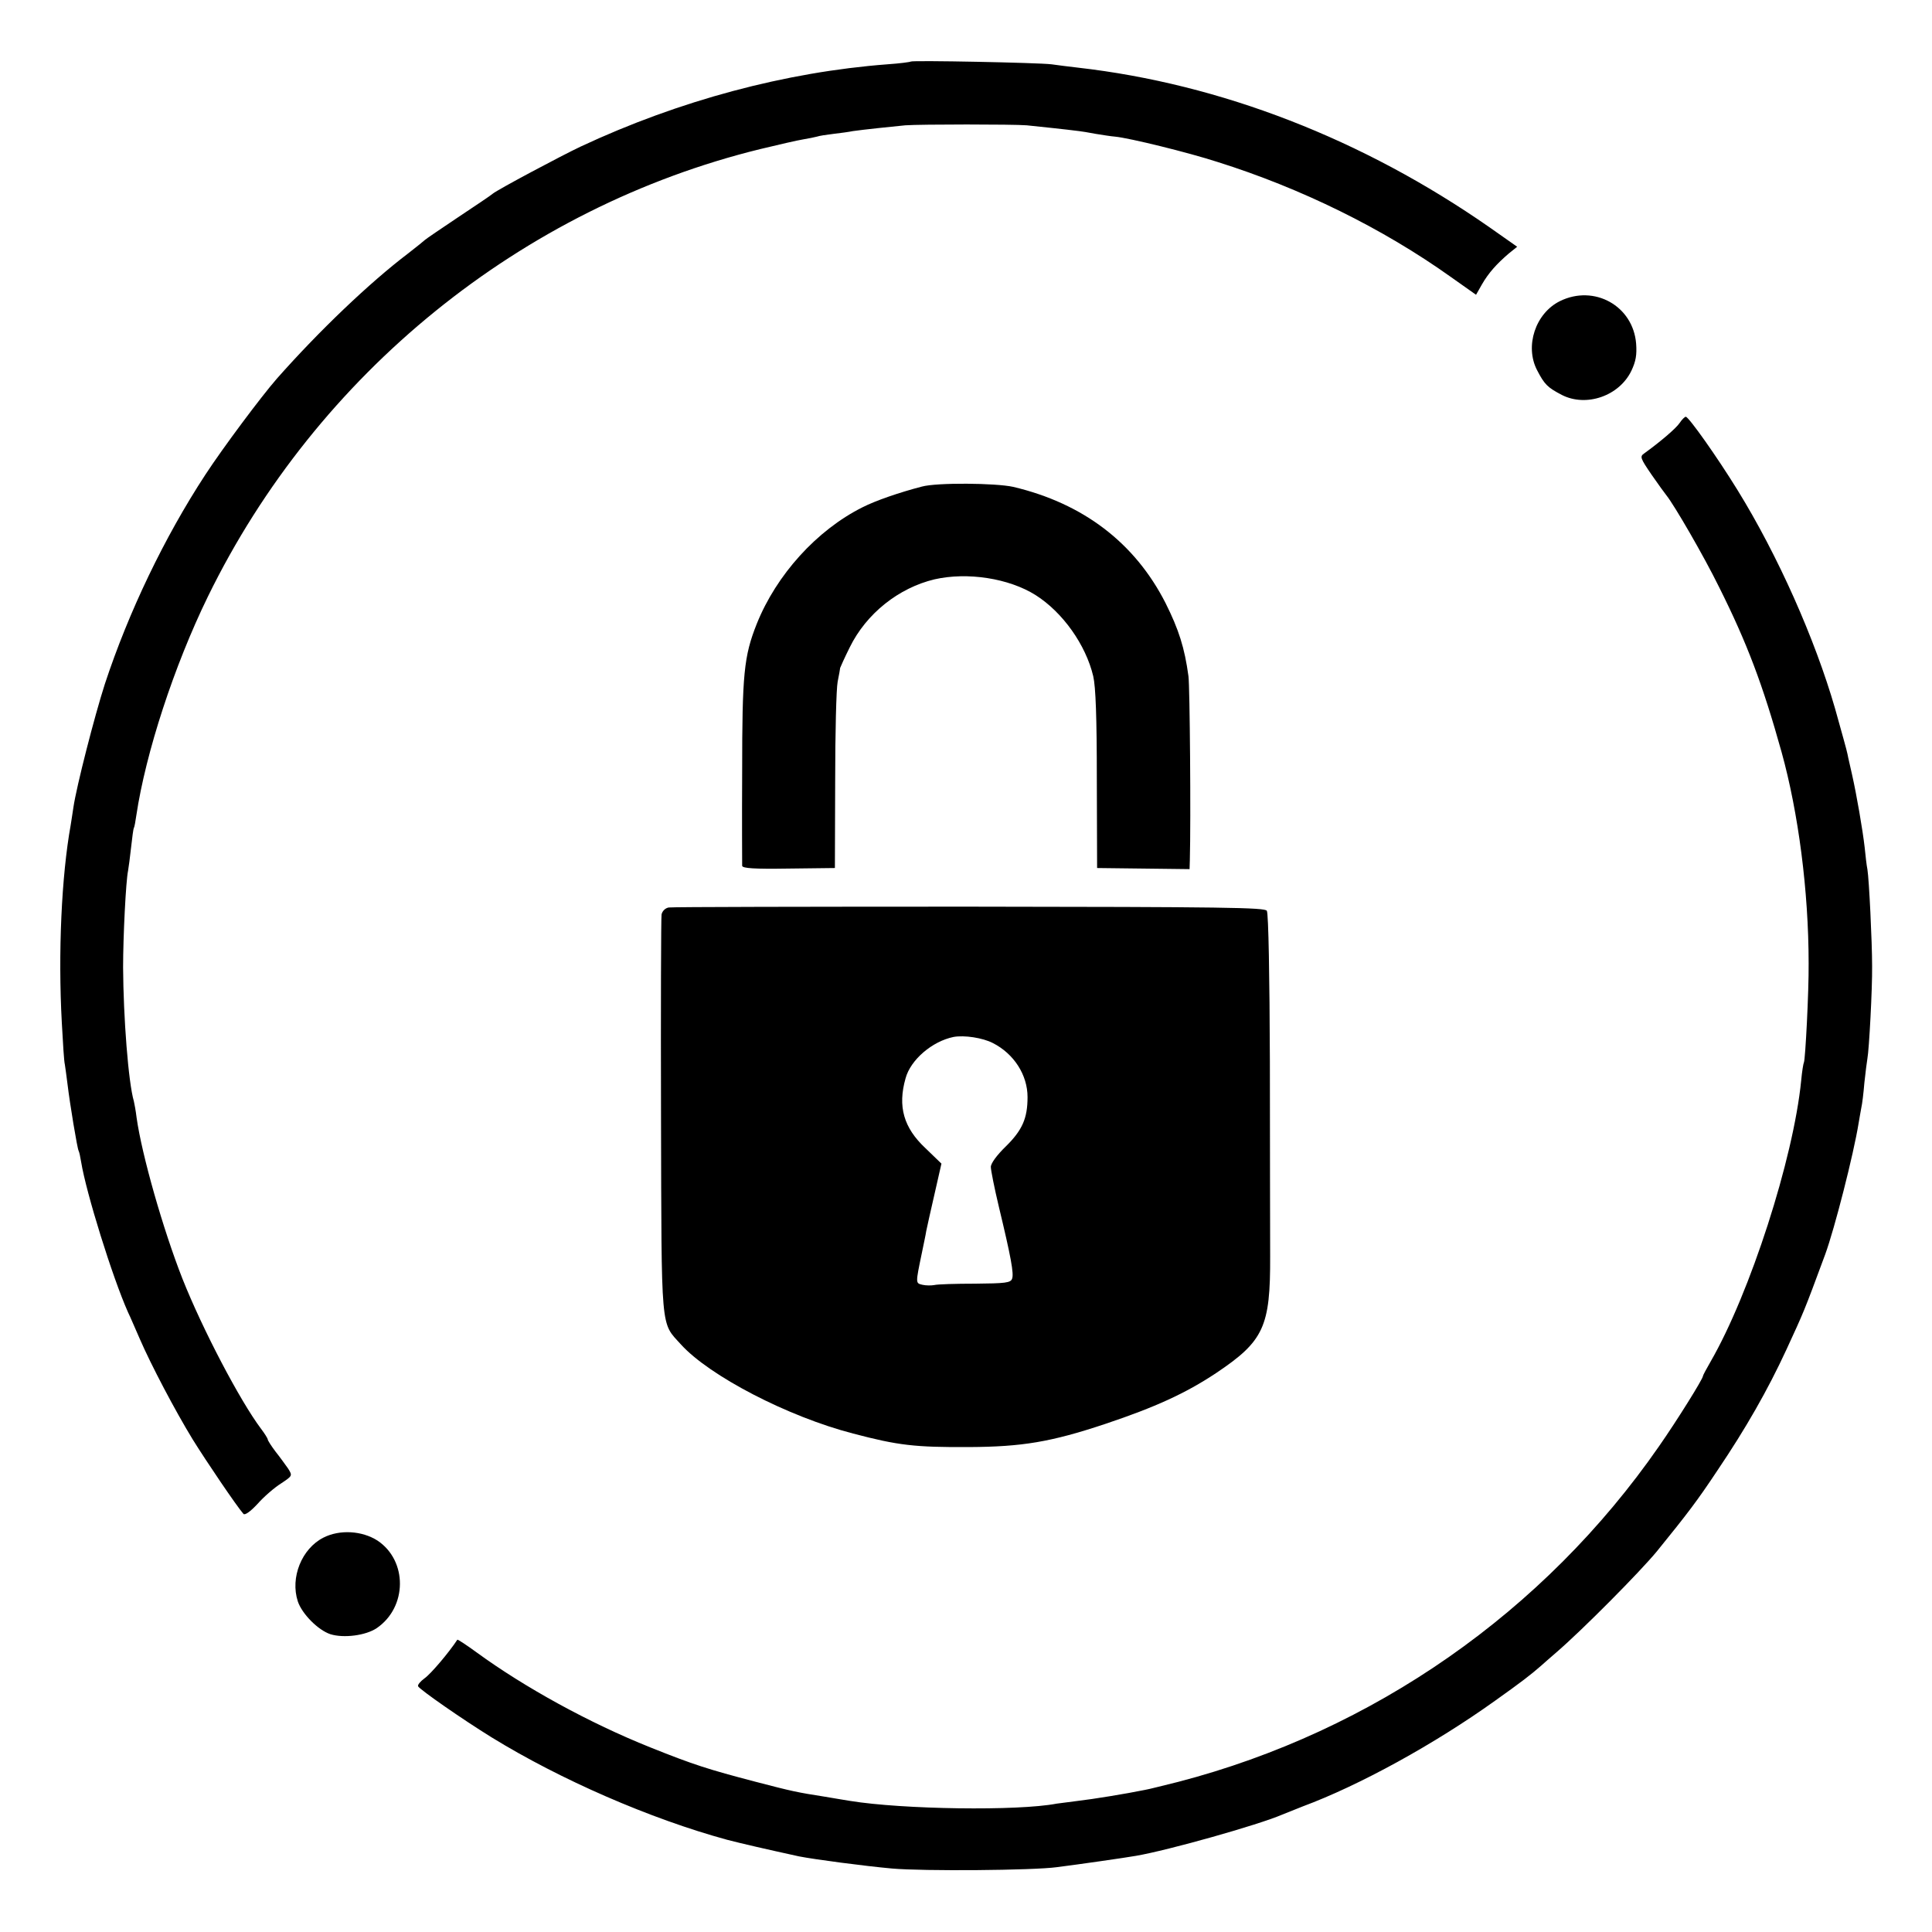 <?xml version="1.0" standalone="no"?>
<!DOCTYPE svg PUBLIC "-//W3C//DTD SVG 20010904//EN"
 "http://www.w3.org/TR/2001/REC-SVG-20010904/DTD/svg10.dtd">
<svg version="1.0" xmlns="http://www.w3.org/2000/svg"
 width="700pt" height="700pt" viewBox="0 0 700 700"
 preserveAspectRatio="xMidYMid meet">
<g transform="translate(0,700) scale(0.1,-0.1)"
fill="#000000" stroke="none">
<path d="M3300 6777 c-3 -2 -41 -7 -85 -10 -368 -28 -754 -131 -1111 -298 -70
-33 -301 -156 -319 -171 -5 -5 -62 -43 -125 -85 -63 -42 -117 -79 -120 -82 -3
-3 -30 -25 -61 -49 -141 -107 -323 -281 -476 -454 -56 -64 -195 -250 -259
-348 -148 -226 -278 -497 -364 -758 -38 -118 -103 -372 -114 -447 -3 -22 -8
-51 -10 -65 -33 -183 -46 -462 -32 -716 4 -73 8 -141 11 -151 2 -11 6 -44 10
-74 8 -67 35 -231 40 -239 2 -3 6 -21 9 -40 18 -111 113 -417 170 -545 8 -16
26 -59 42 -95 41 -95 129 -262 192 -365 49 -79 160 -243 184 -270 5 -6 25 8
51 36 23 26 61 59 85 74 42 28 42 28 26 54 -10 14 -30 42 -46 62 -15 20 -28
40 -28 44 0 3 -11 21 -24 38 -76 101 -212 360 -285 544 -70 178 -147 448 -166
583 -3 25 -8 52 -10 60 -20 68 -38 304 -39 485 0 111 10 313 18 350 2 11 7 49
11 85 4 36 8 67 10 70 2 3 6 24 9 46 34 227 137 542 259 792 395 809 1137
1410 2002 1622 66 16 136 32 155 35 19 3 42 8 50 10 8 3 35 7 60 10 25 3 56 7
70 10 34 5 147 17 190 21 56 4 391 4 440 0 39 -4 144 -15 190 -21 8 -1 35 -5
60 -10 25 -4 56 -9 70 -10 52 -5 264 -57 372 -92 302 -95 597 -240 844 -416
l92 -65 21 37 c24 42 54 75 97 112 l31 25 -101 71 c-458 319 -973 519 -1491
578 -33 4 -76 9 -95 12 -48 6 -504 15 -510 10z"/>
<path d="M5652 5909 c-89 -44 -128 -163 -83 -250 27 -52 38 -63 90 -90 88 -45
208 -4 252 88 16 34 20 57 17 98 -11 137 -152 215 -276 154z"/>
<path d="M6086 5468 c-13 -20 -71 -69 -129 -111 -16 -11 -14 -17 27 -77 25
-36 49 -69 54 -75 28 -35 134 -217 191 -333 101 -202 158 -353 226 -597 61
-220 98 -504 98 -765 1 -103 -12 -349 -17 -359 -2 -3 -7 -33 -10 -66 -28 -284
-186 -772 -328 -1018 -15 -26 -28 -50 -28 -53 0 -10 -94 -161 -159 -254 -416
-600 -1035 -1032 -1742 -1216 -53 -13 -107 -27 -120 -29 -68 -14 -191 -34
-244 -40 -33 -4 -68 -9 -77 -10 -140 -27 -558 -21 -748 10 -14 2 -54 9 -90 15
-102 16 -117 19 -255 55 -168 44 -222 61 -379 124 -220 88 -455 217 -629 344
-37 27 -69 48 -70 46 -30 -46 -97 -125 -119 -140 -15 -11 -26 -24 -23 -29 9
-14 160 -119 265 -184 250 -154 576 -296 855 -372 50 -13 141 -34 260 -60 56
-11 237 -35 337 -44 112 -10 512 -7 598 5 72 9 253 35 286 41 117 20 443 112
529 149 17 7 50 20 75 30 205 76 478 226 697 383 97 69 128 93 167 127 6 6 31
27 56 49 95 82 302 291 363 365 112 138 147 184 220 294 102 151 182 291 249
436 64 139 63 135 141 346 34 93 103 363 121 475 3 19 8 45 10 57 3 12 8 53
11 90 4 37 9 77 11 88 6 31 18 252 17 335 0 88 -11 314 -17 350 -3 14 -7 50
-10 80 -7 62 -29 190 -46 265 -6 28 -14 60 -16 72 -2 12 -23 86 -45 165 -73
253 -207 555 -354 793 -74 120 -176 264 -187 265 -4 0 -14 -10 -22 -22z"/>
<path d="M3340 5237 c-81 -21 -168 -51 -215 -75 -166 -83 -312 -245 -383 -422
-47 -118 -53 -183 -53 -535 -1 -181 0 -335 0 -342 1 -9 43 -12 168 -10 l168 2
1 315 c0 173 4 335 9 360 5 25 9 47 9 50 1 3 16 37 35 75 60 122 177 215 307
246 119 27 269 4 366 -57 98 -62 182 -180 209 -294 9 -39 13 -150 13 -375 l1
-320 168 -2 167 -2 1 32 c4 146 0 631 -5 667 -14 103 -35 169 -83 265 -111
218 -298 361 -552 421 -63 14 -277 16 -331 1z"/>
<path d="M2423 3712 c-12 -2 -23 -12 -26 -25 -2 -12 -3 -341 -2 -732 2 -791
-2 -744 72 -826 103 -114 388 -262 624 -323 163 -43 224 -50 419 -49 193 1
297 18 495 84 182 61 291 111 401 184 173 116 197 167 196 424 0 97 -1 415 -1
706 -1 304 -5 536 -11 545 -7 12 -153 14 -1077 15 -587 0 -1078 -1 -1090 -3z
m1174 -491 c77 -39 126 -116 126 -196 0 -77 -19 -120 -79 -179 -32 -31 -54
-61 -54 -74 0 -12 13 -77 29 -144 44 -183 55 -243 48 -261 -5 -15 -25 -17
-134 -18 -70 0 -137 -2 -148 -5 -11 -2 -30 -2 -43 1 -25 6 -25 4 -2 115 6 30
14 66 16 80 3 14 16 74 30 134 l25 110 -58 56 c-79 74 -101 151 -72 253 18 67
96 134 174 150 39 7 105 -3 142 -22z"/>
<path d="M1172 1429 c-79 -40 -121 -145 -93 -231 15 -45 73 -104 118 -119 48
-15 128 -5 168 22 111 76 112 244 3 317 -56 36 -137 41 -196 11z"/>
</g>
</svg>
